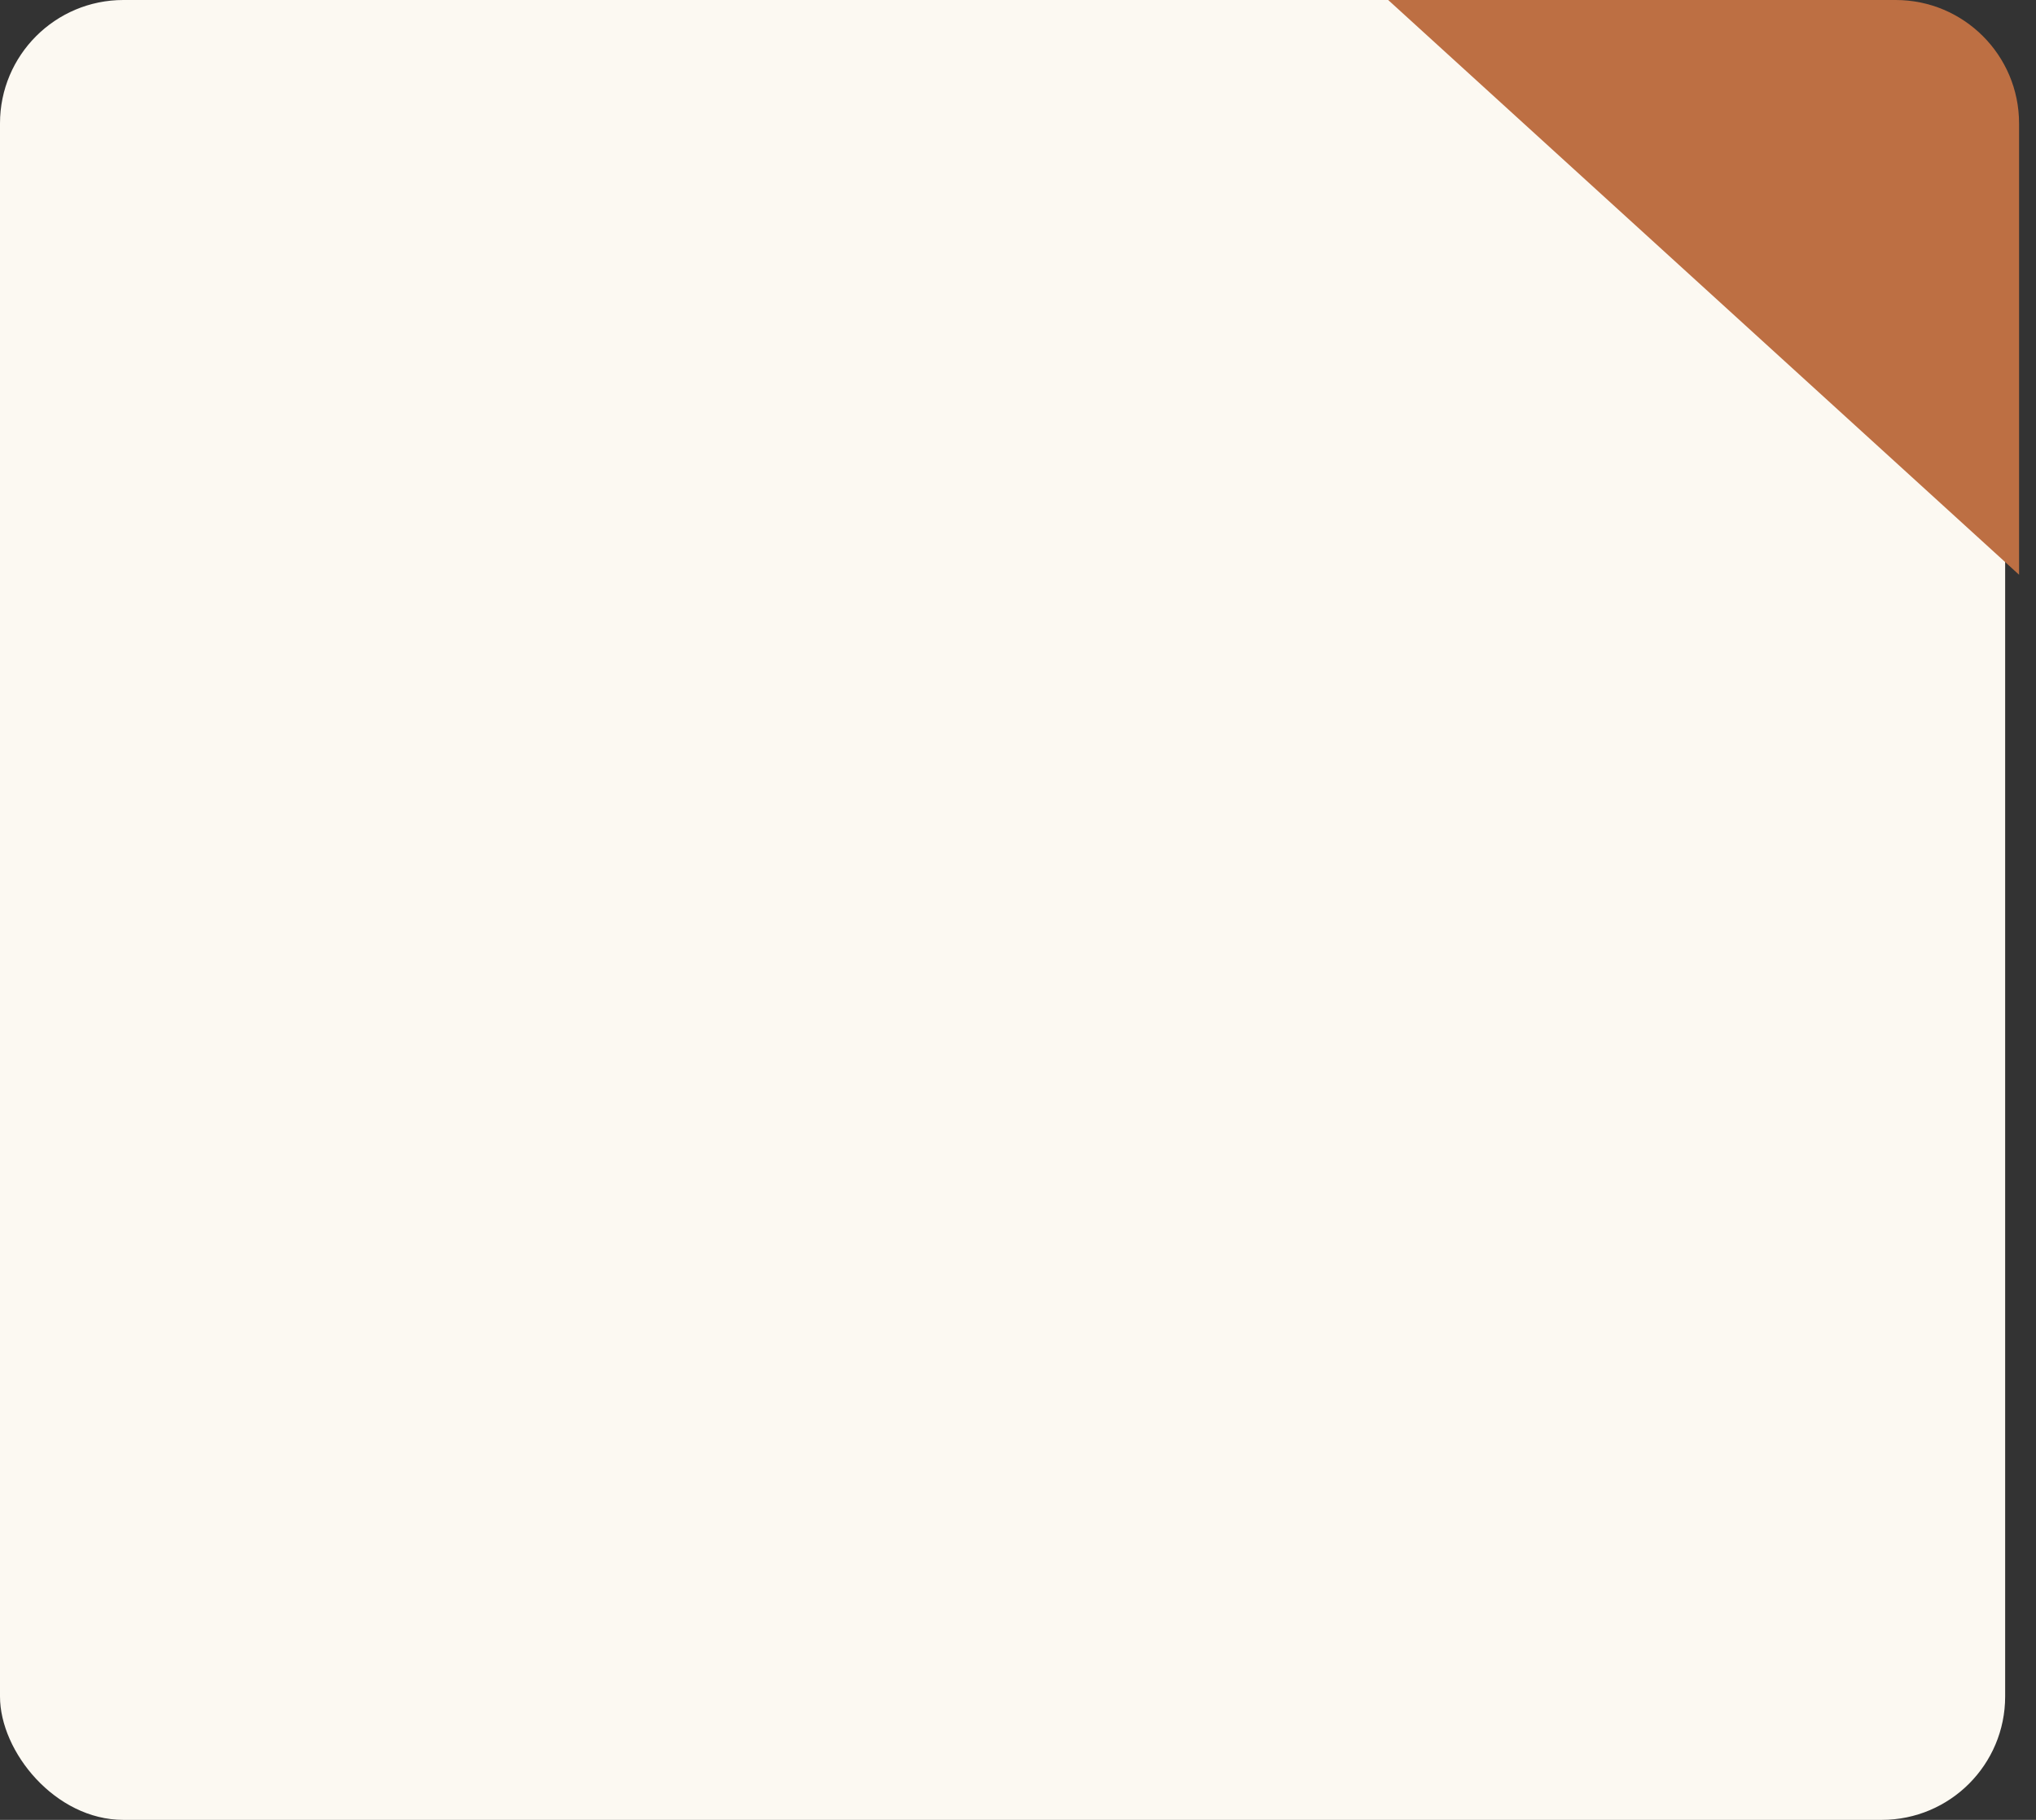 <?xml version="1.0" encoding="utf-8"?>
<svg xmlns="http://www.w3.org/2000/svg" fill="none" height="100%" overflow="visible" preserveAspectRatio="none" style="display: block;" viewBox="0 0 66 59" width="100%">
<rect x="0" y="0" width="66" height="59" fill="#333333" stroke="none"/>
<g id="Group 445">
<rect fill="#FCF9F2" height="59" id="Rectangle 520" rx="4" width="65"/>
<path d="M61.451 0C63.66 0 65.451 1.791 65.451 4V18.633L45 0H61.451Z" fill="#BD6F43" id="Intersect"/>
</g>
</svg>